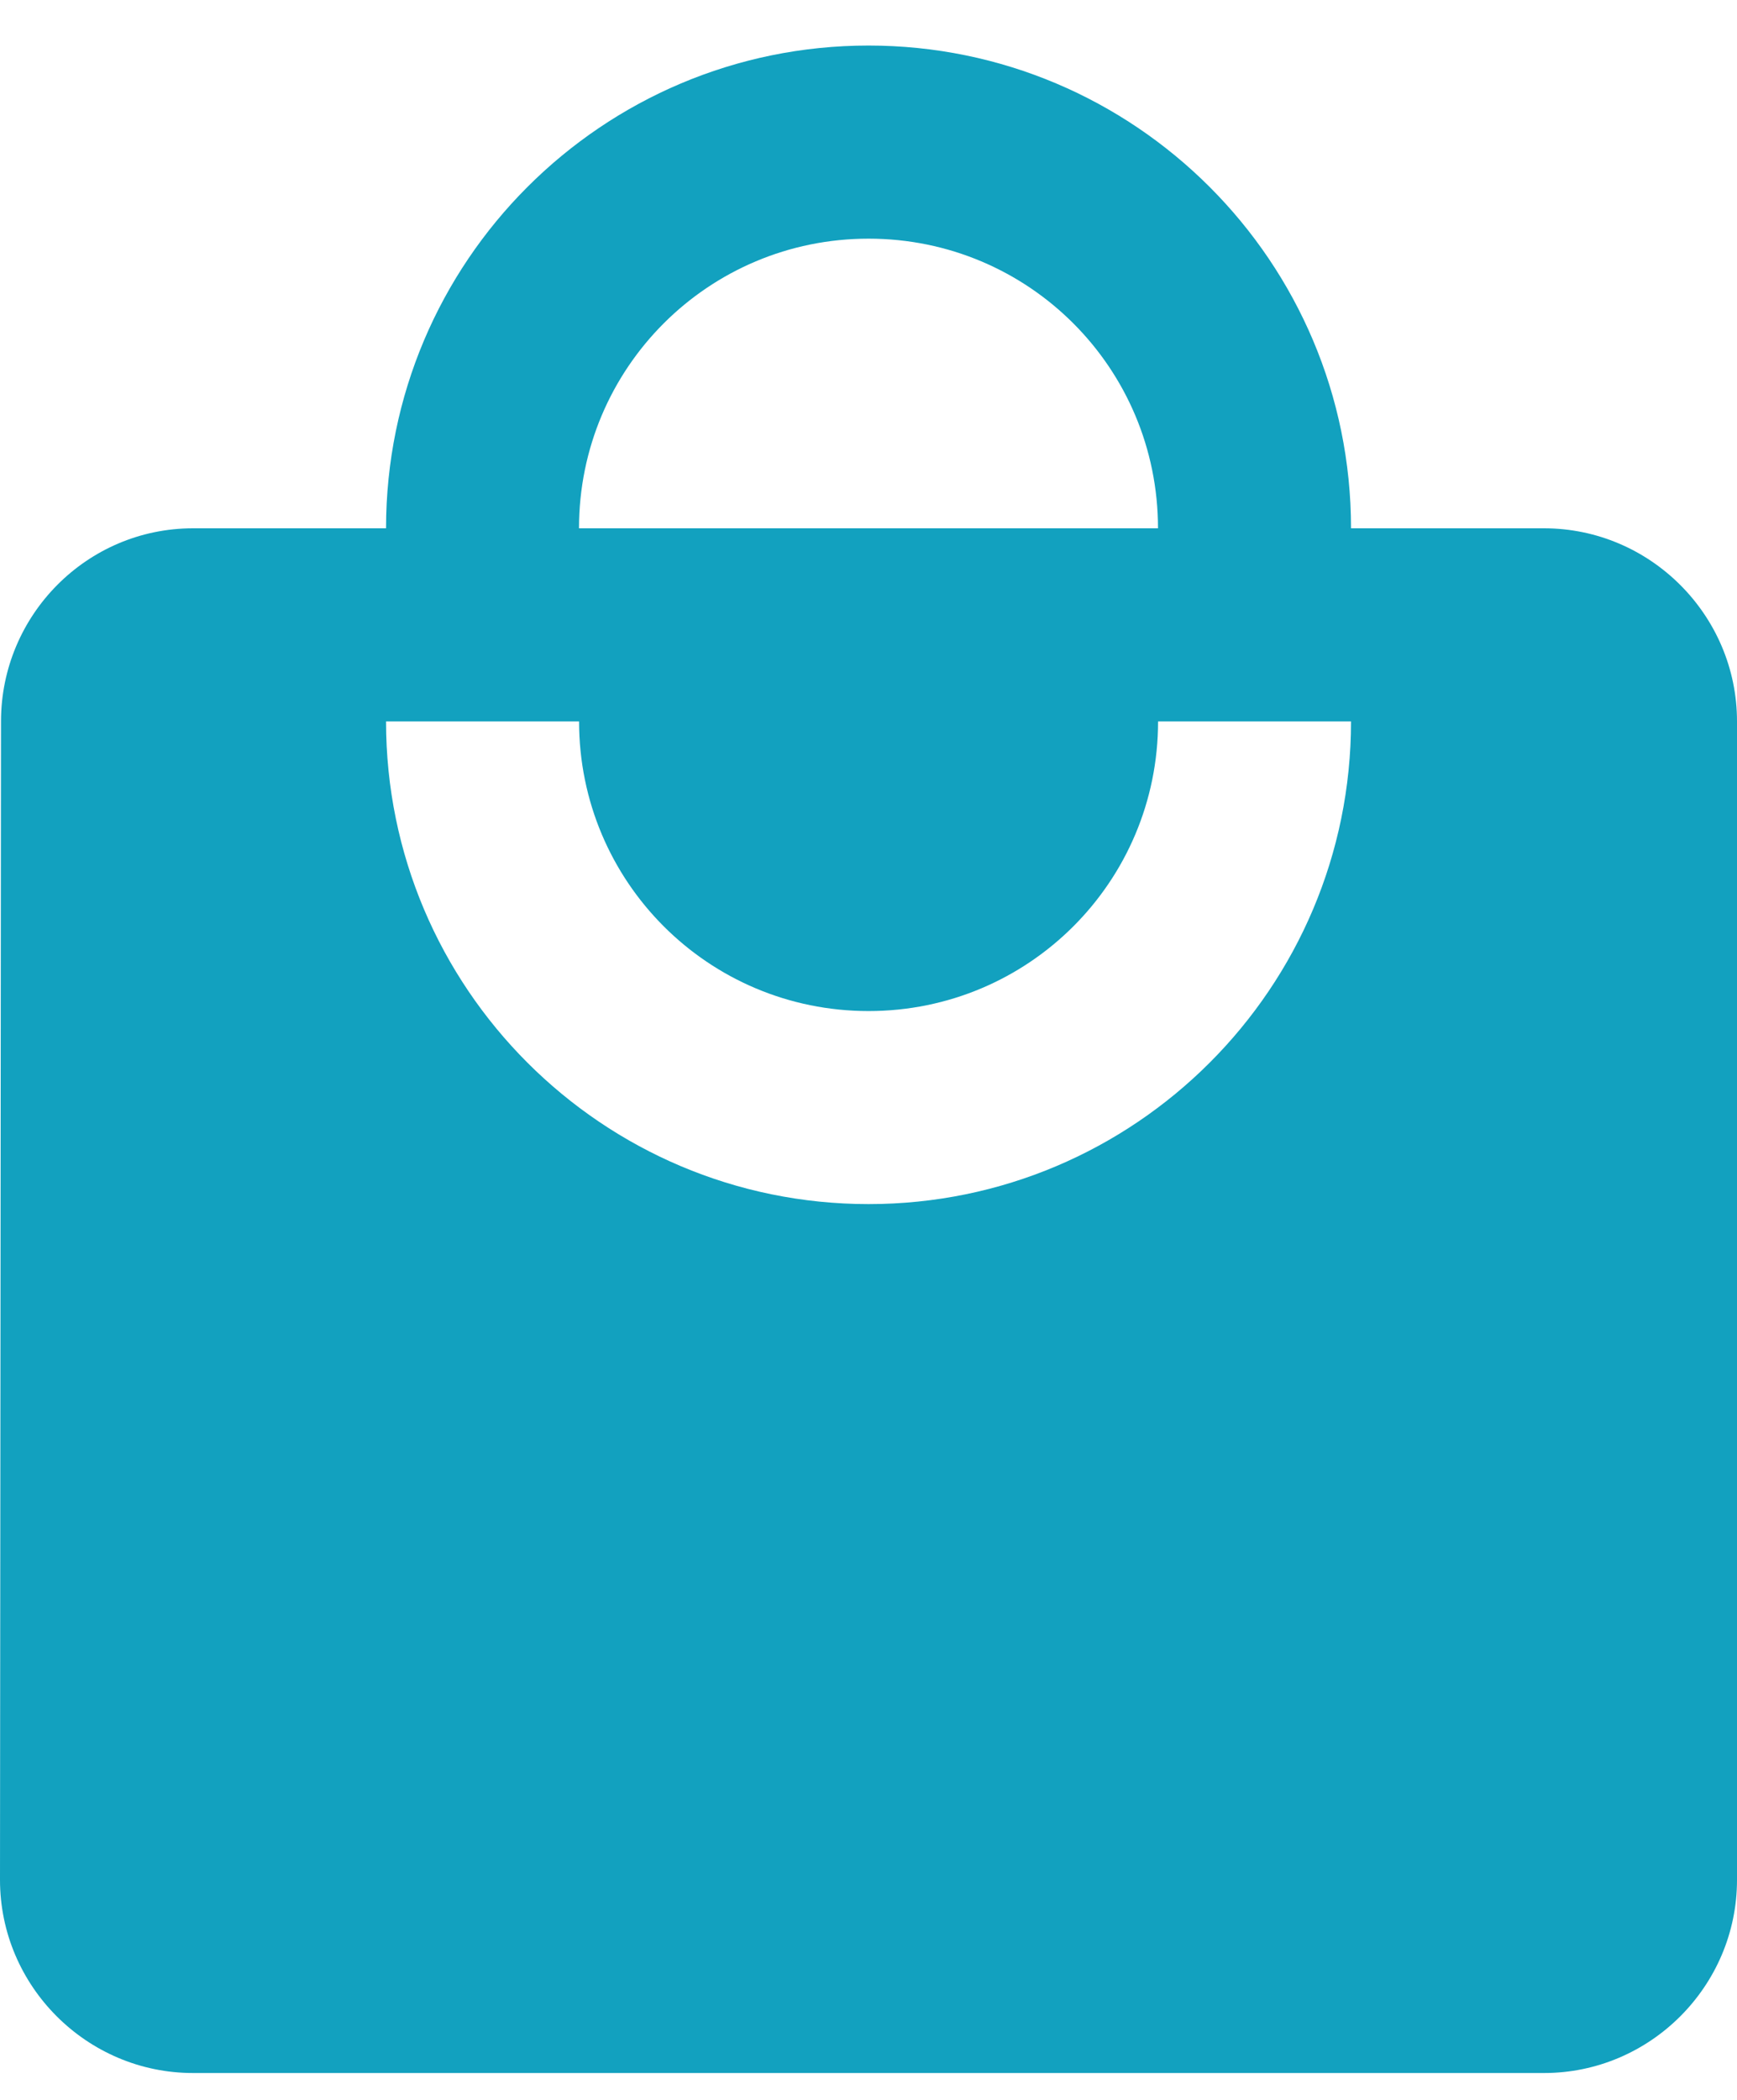 <svg width="24" height="29" viewBox="0 0 24 29" fill="none" xmlns="http://www.w3.org/2000/svg">
<path fill-rule="evenodd" clip-rule="evenodd" d="M21.334 7.296H18.667C18.667 3.616 15.681 0.629 12.001 0.629C8.32 0.629 5.334 3.616 5.334 7.296H2.667C1.2 7.296 0.014 8.496 0.014 9.962L0 25.962C0 27.429 1.2 28.629 2.667 28.629H21.334C22.8 28.629 24 27.429 24 25.962V9.962C24 8.496 22.8 7.296 21.334 7.296ZM12.001 3.296C14.214 3.296 16 5.083 16 7.296H8C8 5.083 9.787 3.296 12.001 3.296ZM12.001 16.629C8.321 16.629 5.334 13.643 5.334 9.963H8.001C8.001 12.176 9.787 13.963 12.001 13.963C14.214 13.963 16.001 12.176 16.001 9.963H18.667C18.667 13.643 15.681 16.629 12.001 16.629Z" fill="#12A1BF"/>
</svg>

